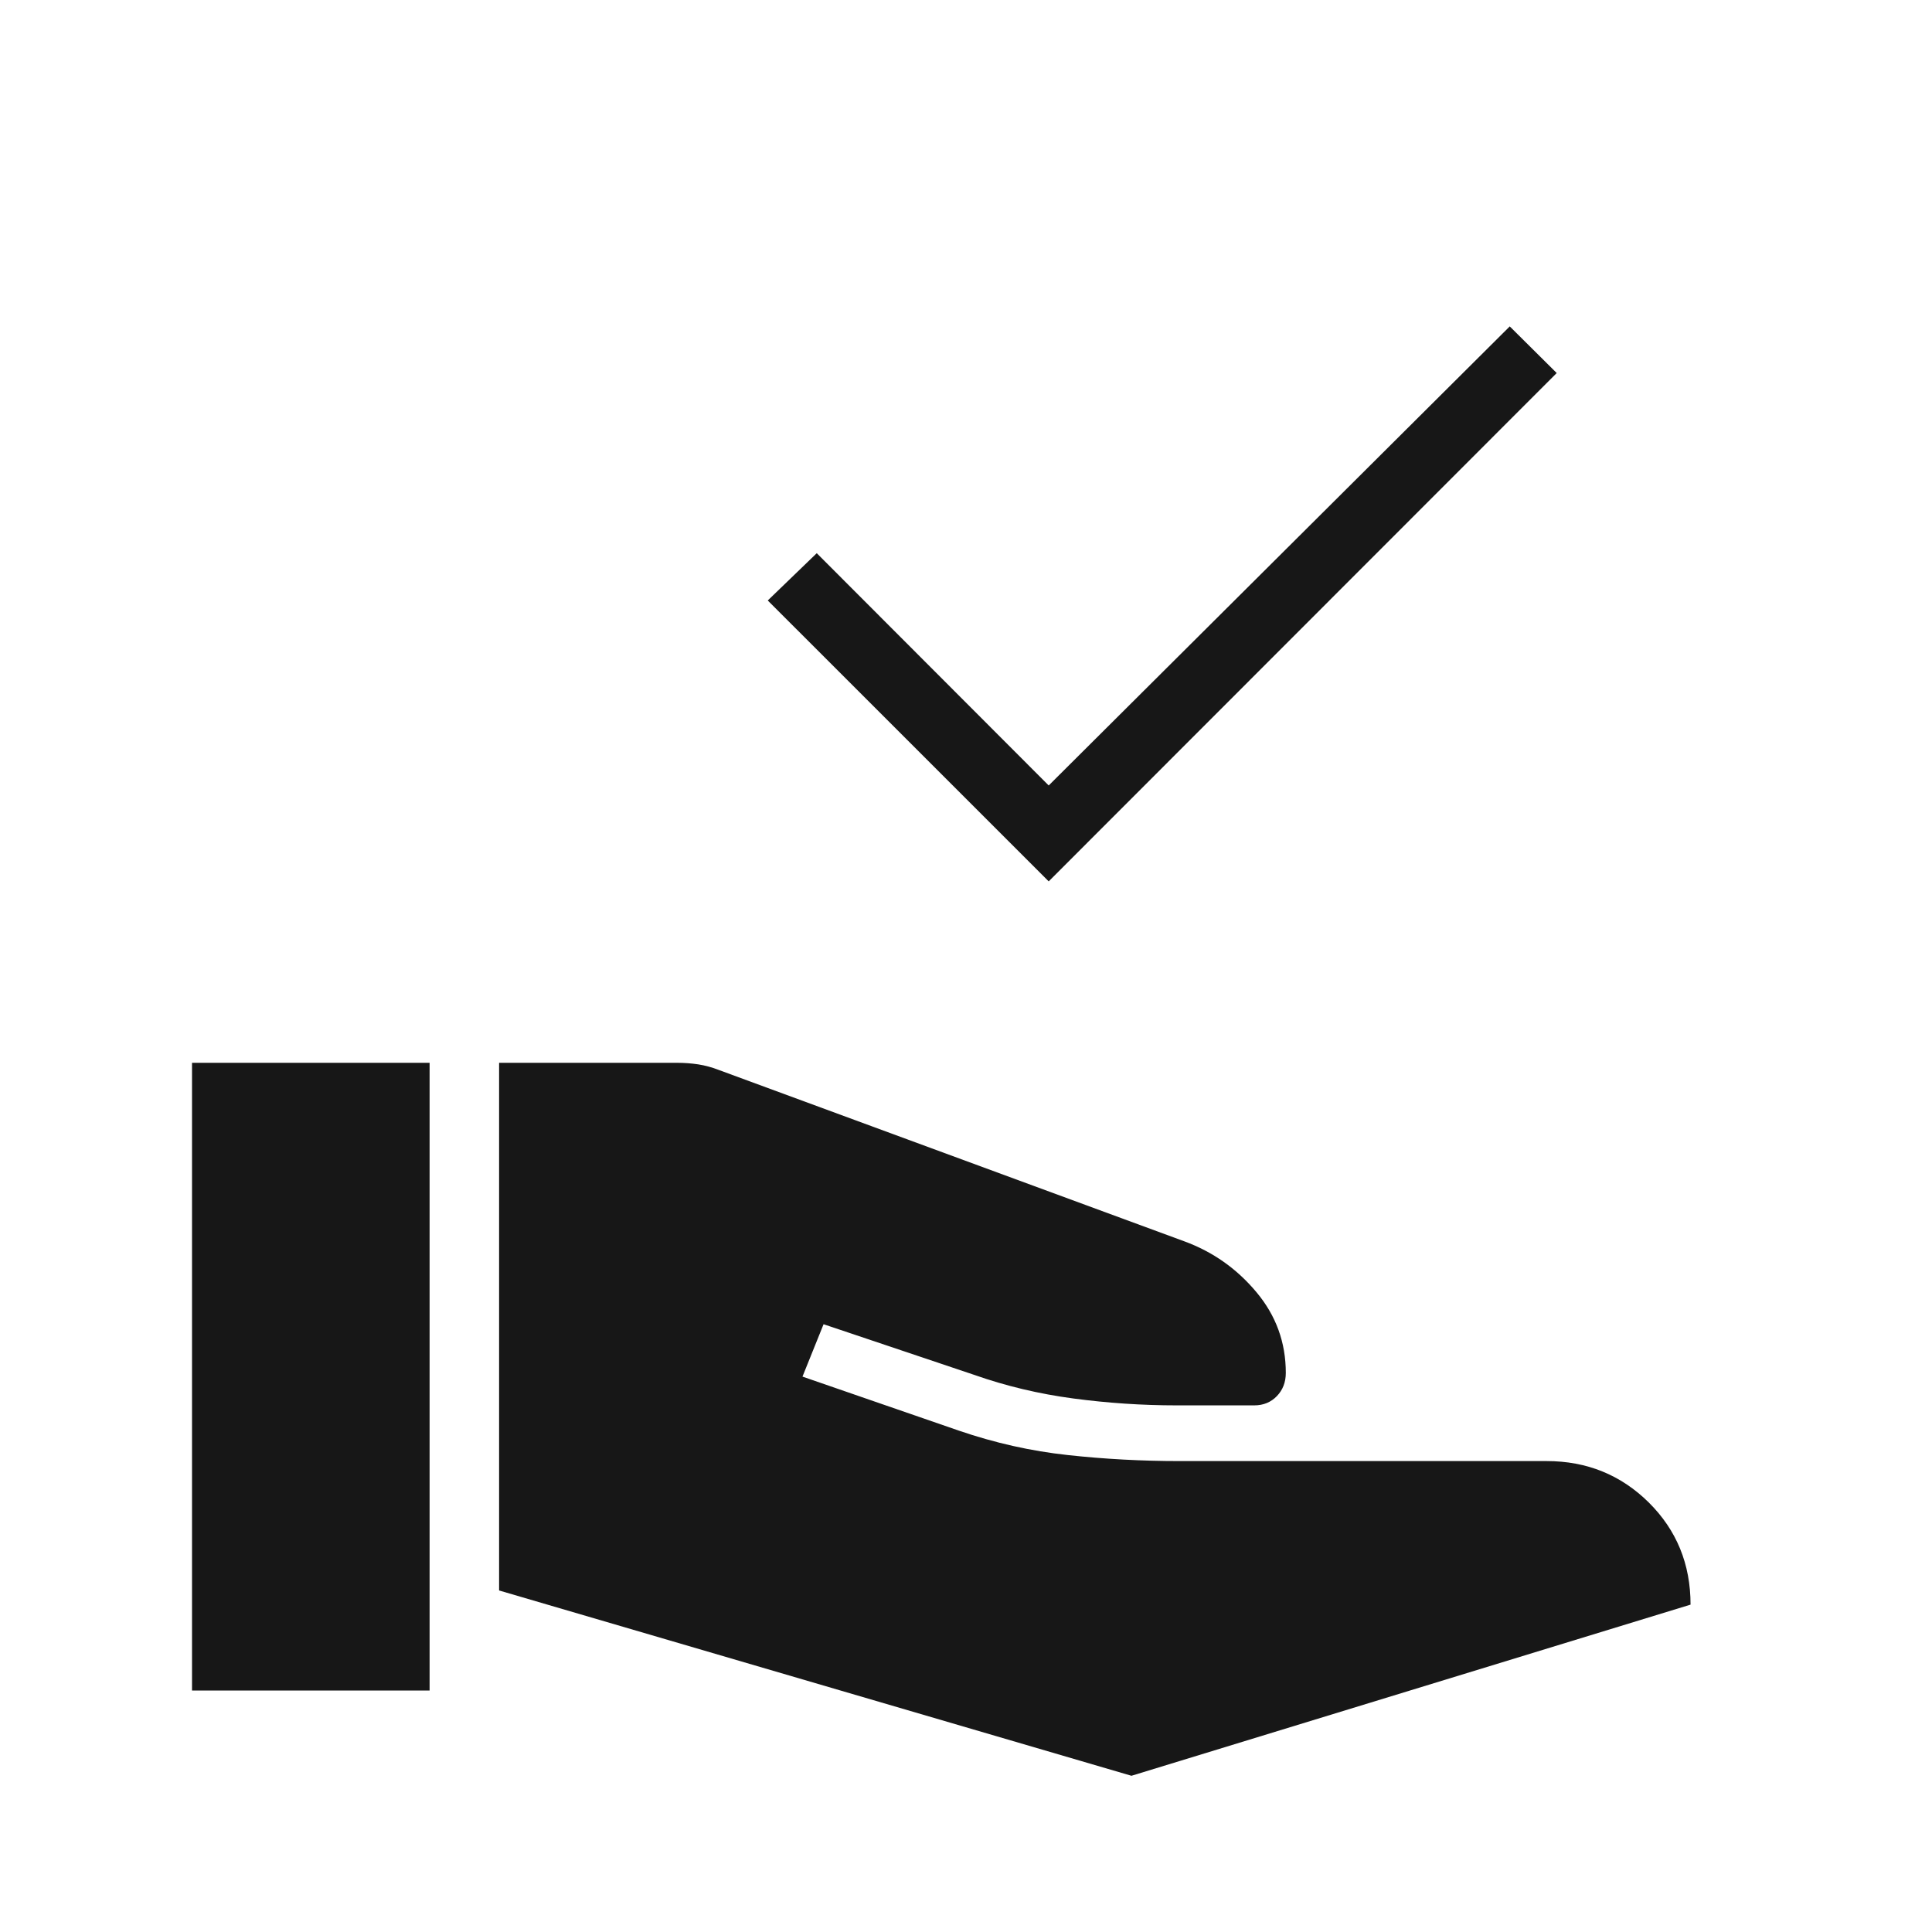<svg width="36" height="36" viewBox="0 0 36 36" fill="none" xmlns="http://www.w3.org/2000/svg">
<g id="Component 2">
<path id="approval_delegation" d="M9.3 29.636V19.804H12.627C12.755 19.804 12.883 19.814 13.011 19.833C13.139 19.853 13.267 19.888 13.396 19.938L22.07 23.131C22.601 23.326 23.048 23.642 23.412 24.078C23.777 24.514 23.959 25.015 23.959 25.582C23.959 25.756 23.903 25.9 23.792 26.015C23.681 26.13 23.54 26.187 23.371 26.187H21.925C21.282 26.187 20.641 26.144 20.002 26.059C19.363 25.974 18.743 25.827 18.145 25.616L15.346 24.675L14.953 25.651L17.868 26.658C18.536 26.887 19.212 27.039 19.898 27.113C20.584 27.188 21.279 27.225 21.982 27.225H28.82C29.569 27.225 30.203 27.483 30.723 27.997C31.242 28.512 31.501 29.146 31.501 29.9L21.083 33.089L9.3 29.636ZM3.578 31.5V19.804H8.005V31.5H3.578ZM19.541 16.423L14.306 11.189L15.219 10.308L19.541 14.636L28.132 6.082L29.007 6.951L19.541 16.423Z" fill="#171717"/>
</g>
</svg>
